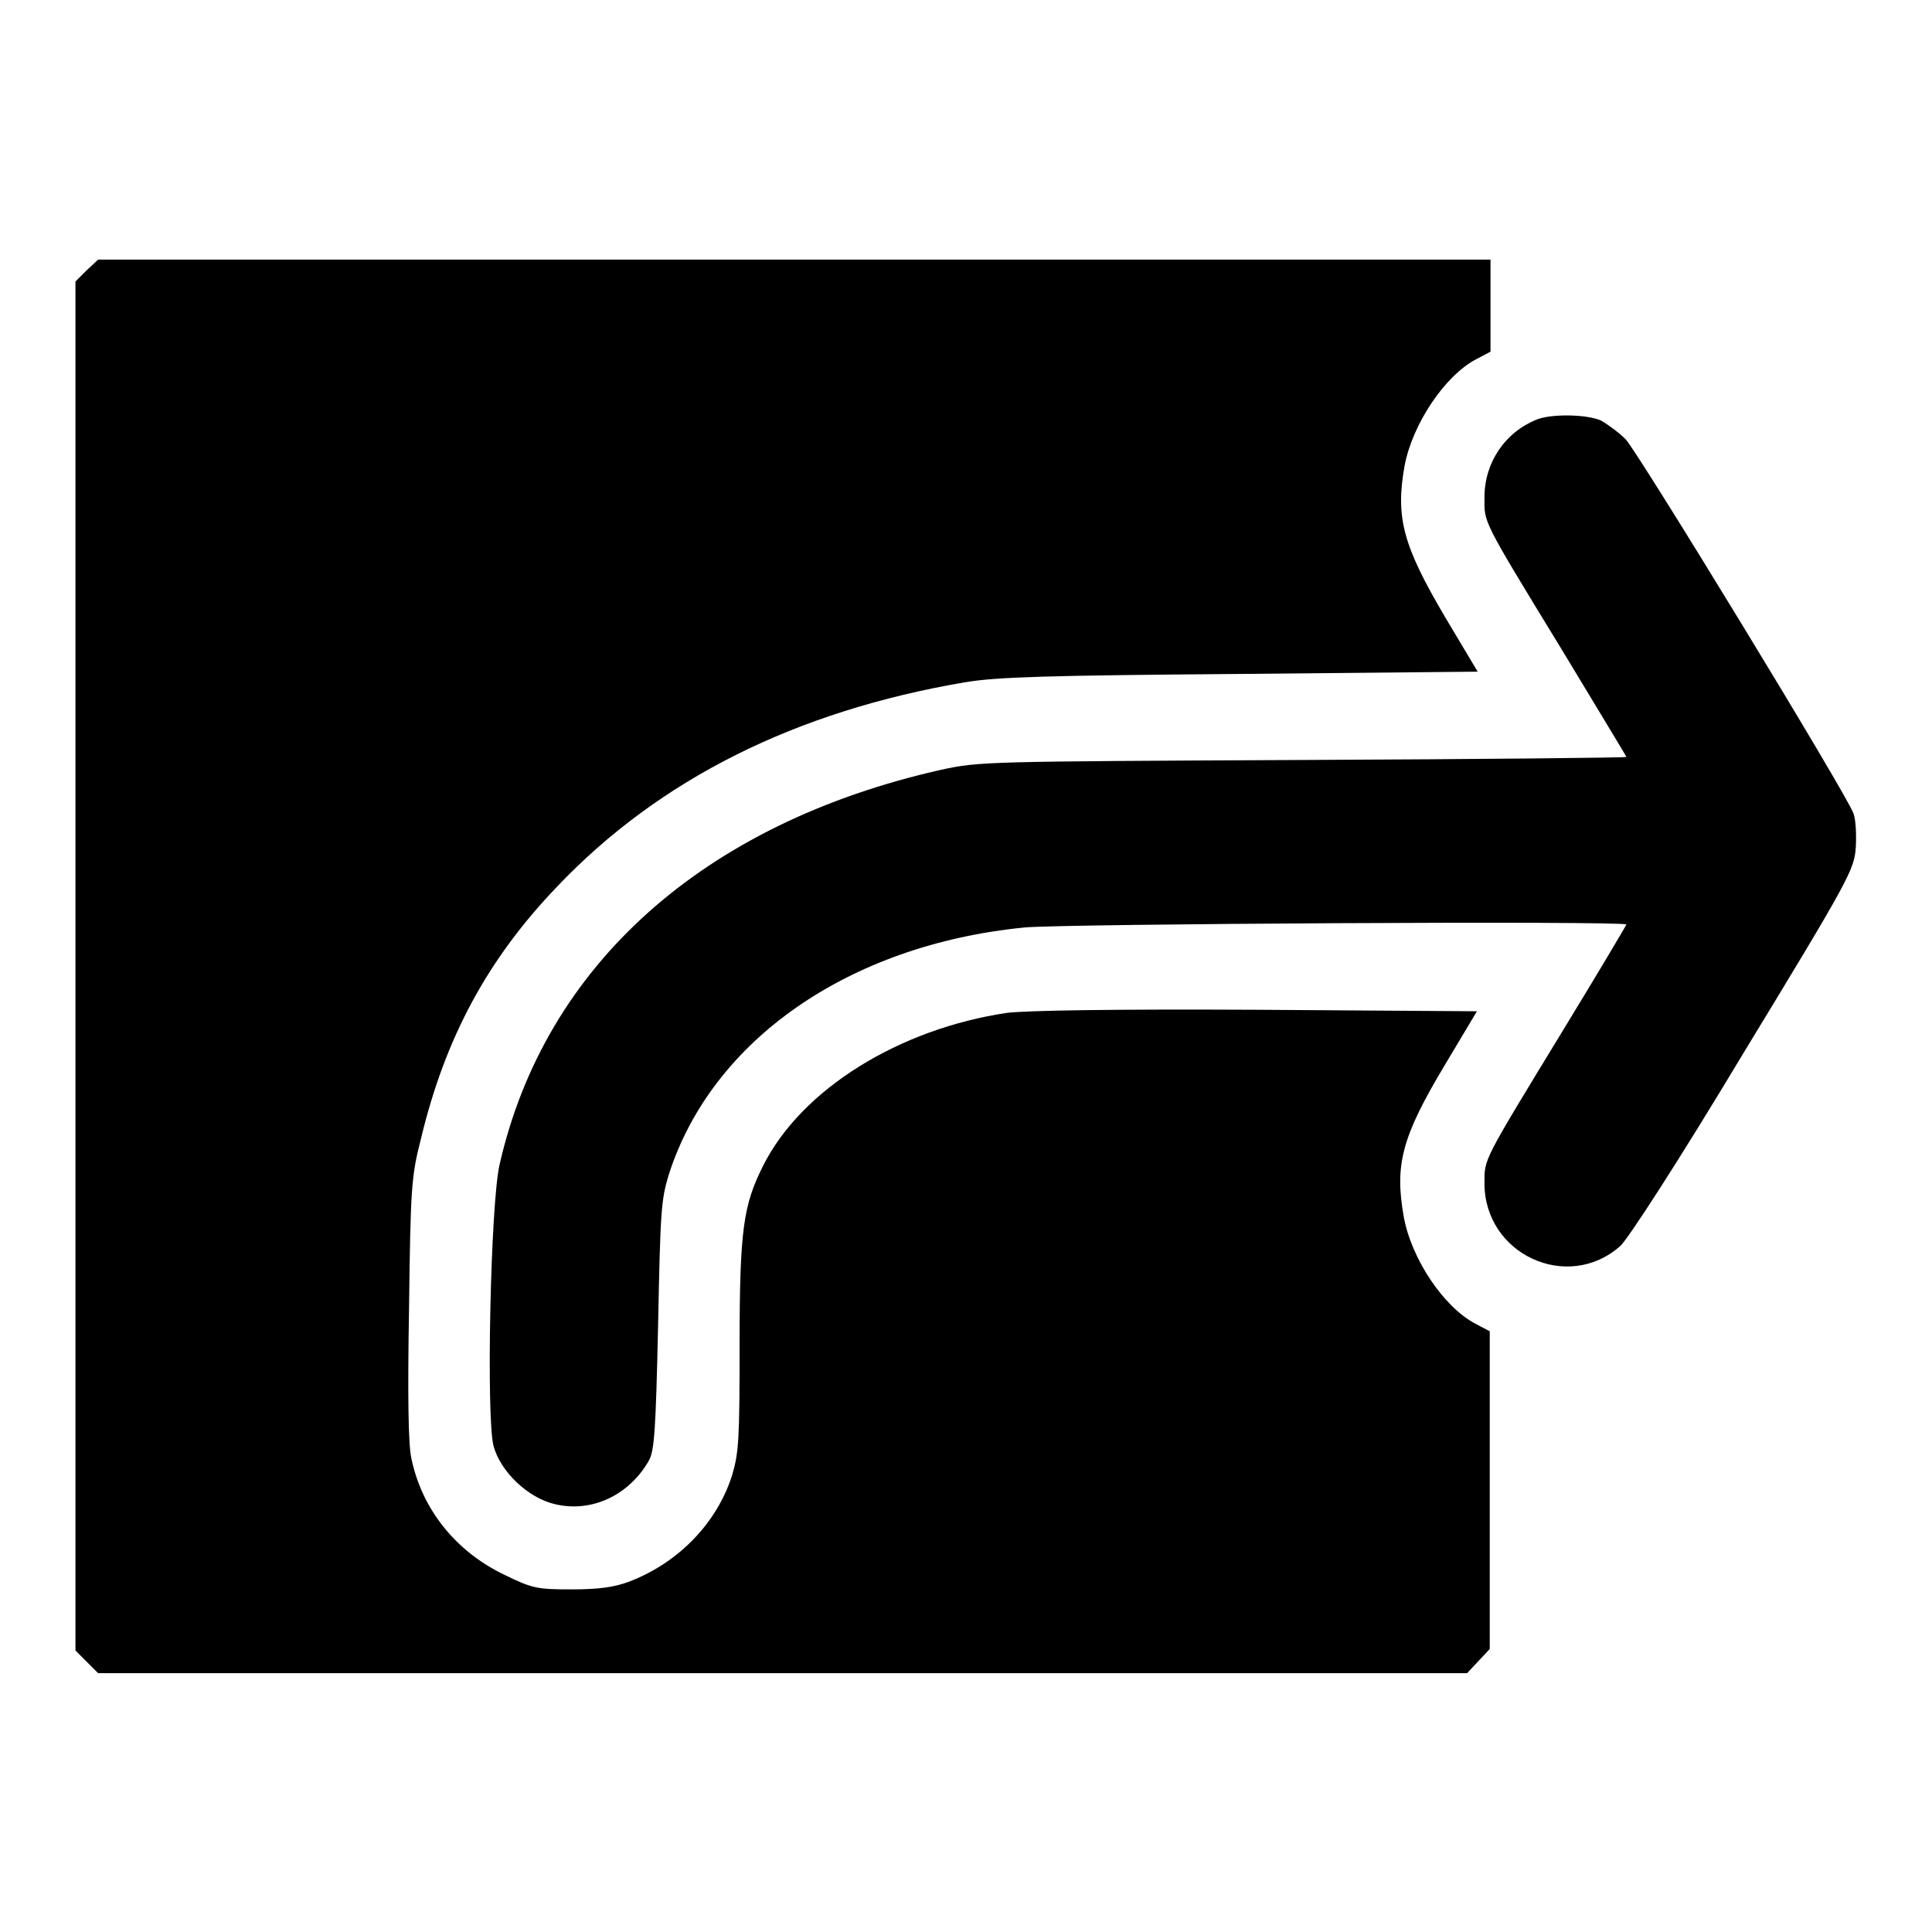 <?xml version="1.0" encoding="utf-8"?>
<!-- Svg Vector Icons : http://www.onlinewebfonts.com/icon -->
<!DOCTYPE svg PUBLIC "-//W3C//DTD SVG 1.1//EN" "http://www.w3.org/Graphics/SVG/1.1/DTD/svg11.dtd">
<svg version="1.1" xmlns="http://www.w3.org/2000/svg" xmlns:xlink="http://www.w3.org/1999/xlink" x="0px" y="0px" viewBox="0 0 256 256" enable-background="new 0 0 256 256" xml:space="preserve">
<g><g><g><path fill="#000000" d="M11.5,35.8L10,37.3V128v90.7l1.5,1.5l1.5,1.5h90.7h90.7l1.5-1.6l1.5-1.6v-21.1v-21l-1.9-1c-4.2-2.2-8.5-8.6-9.5-14.2c-1.2-6.8-0.3-10.5,5.4-20l4.3-7.2l-29-0.2c-19.7-0.1-30.4,0.1-33.2,0.4c-14.3,2.1-27.3,10.1-32.4,20.3c-2.6,5.2-3.1,8.4-3.1,23.8c0,12.4-0.1,14.2-1,17.2c-2,6.3-7.1,11.6-13.7,14.1c-1.9,0.7-3.9,1-7.5,1c-4.6,0-5.2-0.1-8.9-1.9c-6.5-3.1-11-8.7-12.4-15.5c-0.4-1.8-0.5-8.4-0.3-19.8c0.2-16.2,0.3-17.5,1.6-22.6c3.2-13.3,8.8-23.7,18-33.3c13.6-14.3,31.7-23.3,54.1-27.1c4.2-0.7,10.8-0.9,36.5-1.1l31.4-0.3l-4.3-7.2c-5.6-9.5-6.6-13.2-5.4-20c1-5.5,5.3-12,9.5-14.2l1.9-1v-6.1v-6.1h-92.2H13L11.5,35.8z"/><path fill="#000000" d="M203.6,55.6c-4.2,1.7-6.9,5.7-6.9,10.3c0,3.4-0.5,2.6,10.2,20.1c4.7,7.8,8.6,14.2,8.6,14.3s-19.3,0.3-42.8,0.4c-42.2,0.2-42.9,0.2-48,1.3c-31.5,7.1-52.5,25.9-58.5,52.3c-1.2,5.1-1.8,33.6-0.8,37.3c0.9,3.4,4.6,6.9,8.1,7.7c4.9,1.2,9.9-1.2,12.5-5.8c0.7-1.3,0.9-4,1.2-17.9c0.3-15.1,0.4-16.6,1.4-19.9c5.7-17.9,23.9-30.5,47.1-32.8c4.9-0.5,79.8-0.9,79.8-0.4c0,0.1-3.8,6.5-8.5,14.2c-10.6,17.4-10.3,16.8-10.3,20.1c0,9.4,11,14.5,18,8.3c1-0.9,7.7-11.2,16.4-25.7c14-23,14.6-24.2,14.8-27.1c0.1-1.7,0-3.7-0.3-4.5c-0.8-2.4-28.5-47.8-30.2-49.6c-0.9-0.9-2.4-2-3.3-2.5C210.2,54.9,205.6,54.8,203.6,55.6z"/></g></g></g>
</svg>